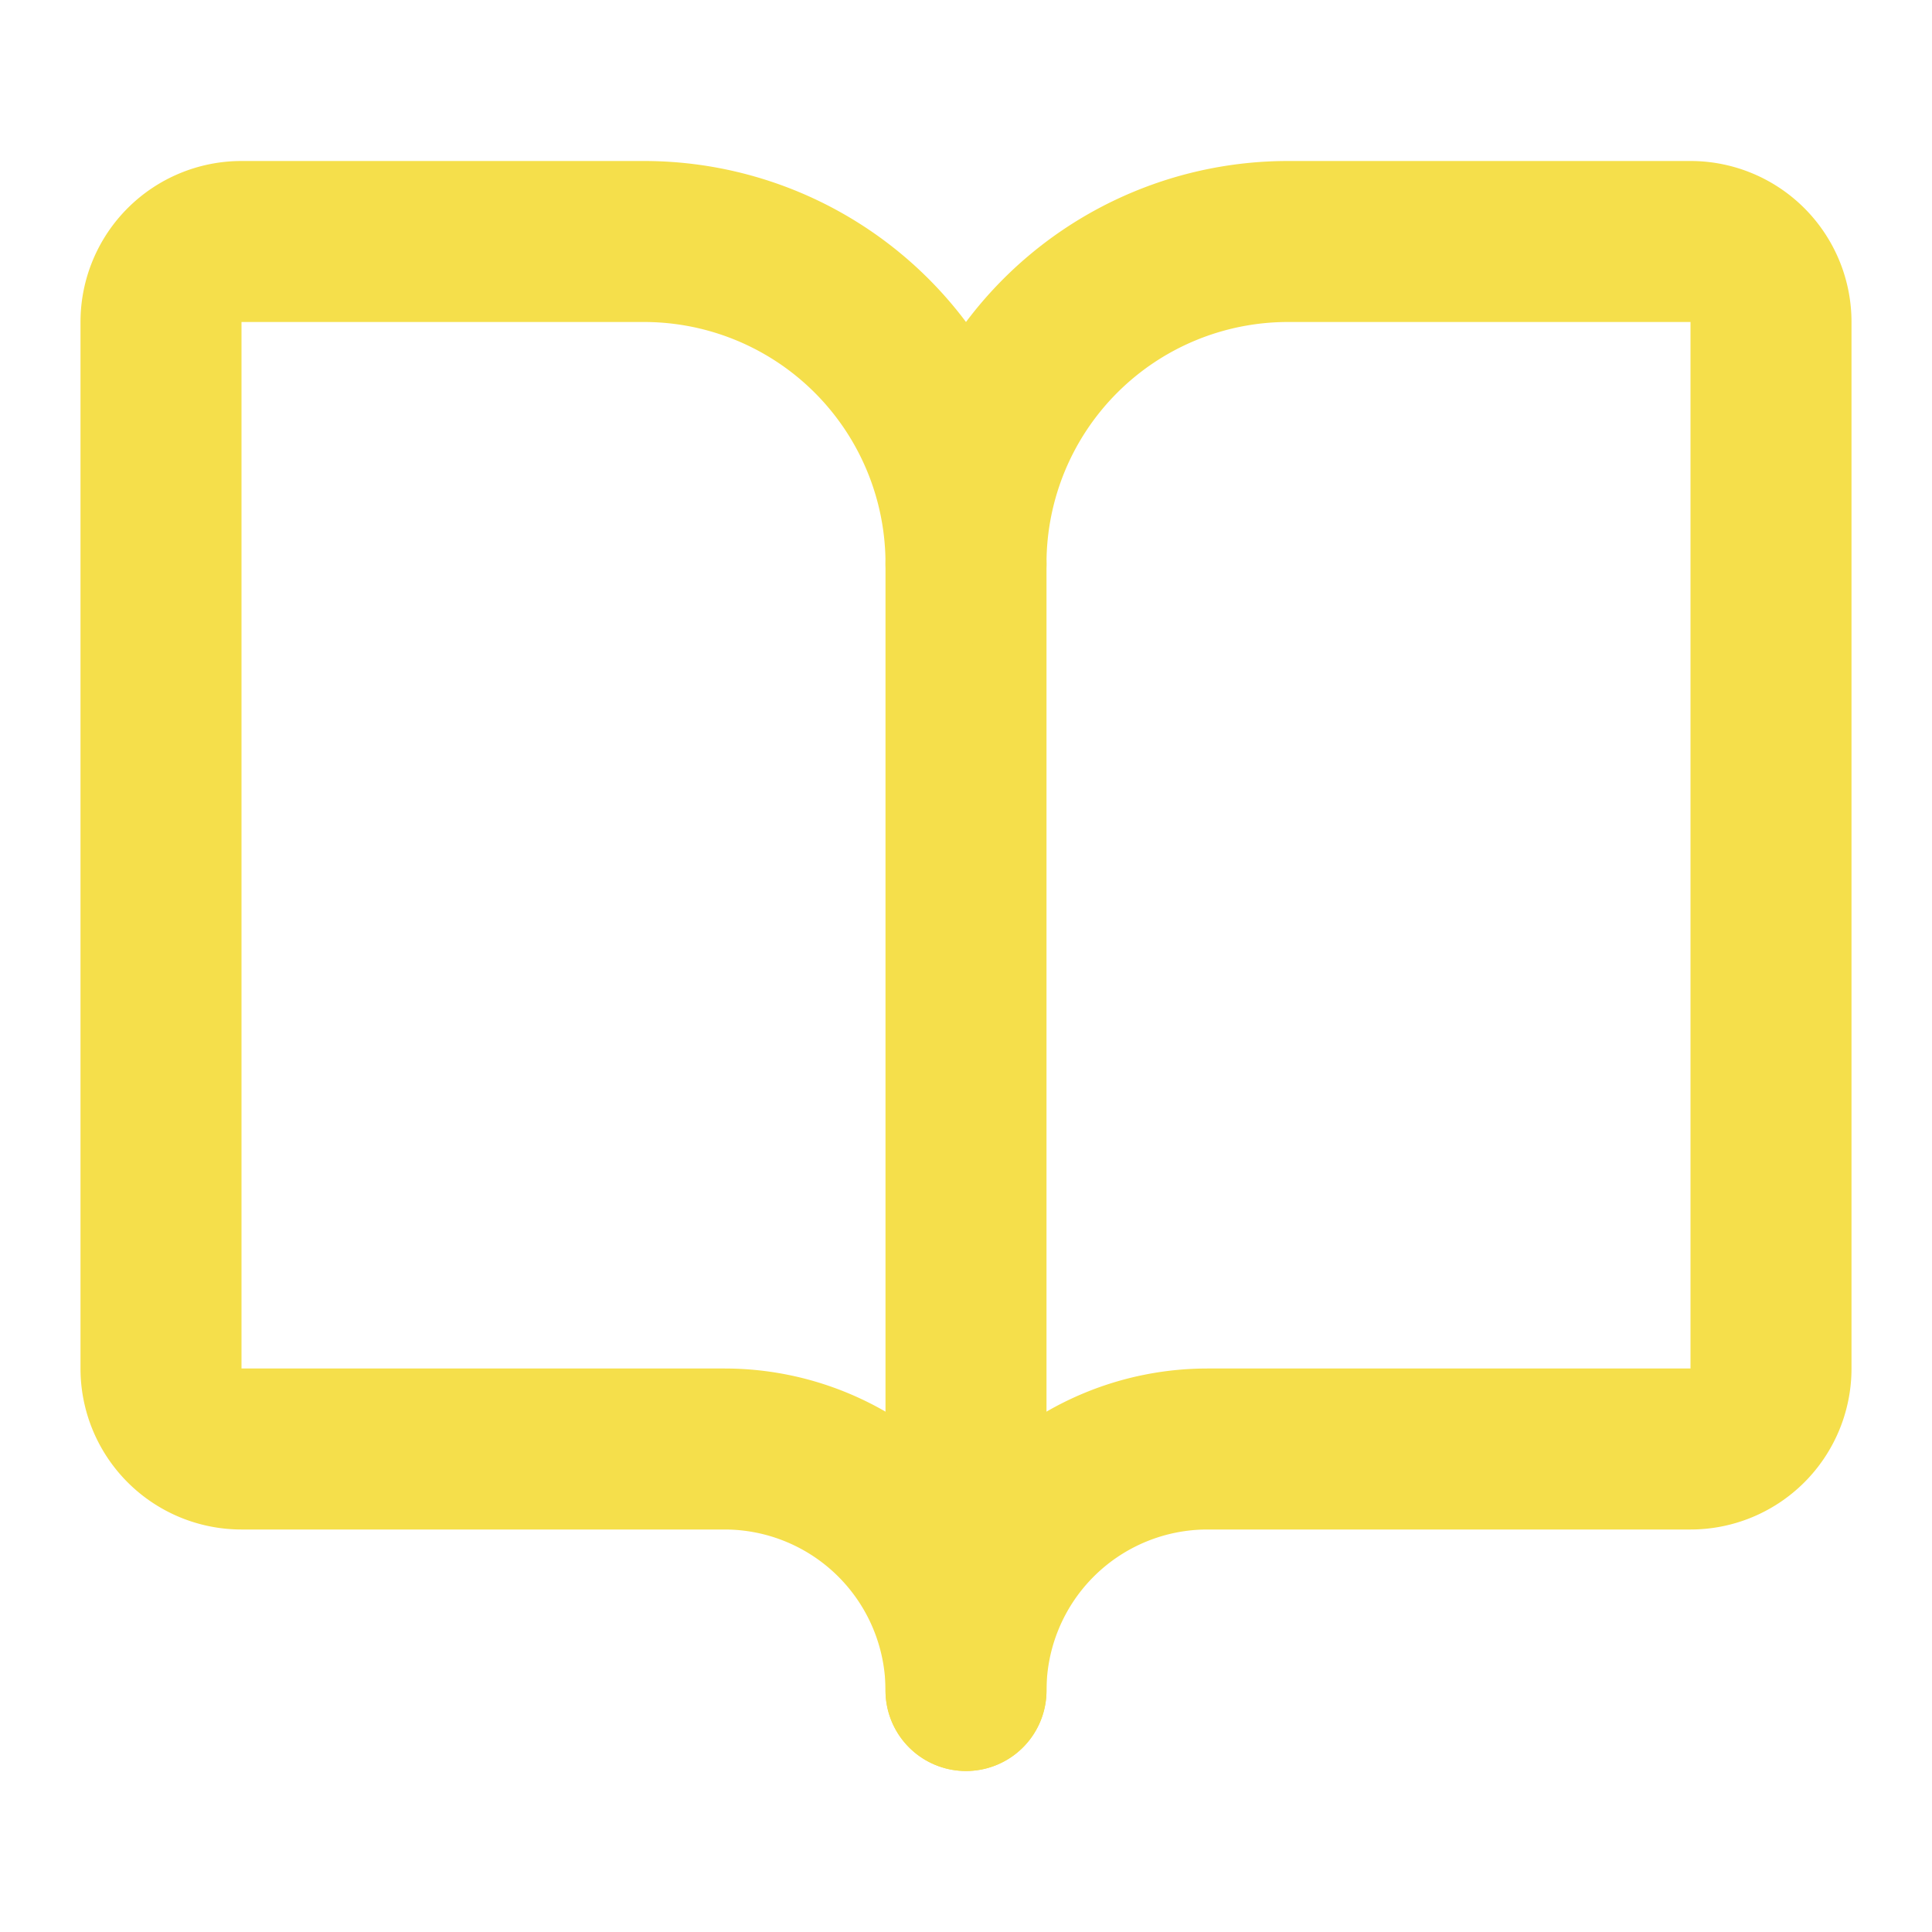 <?xml version="1.0" encoding="UTF-8"?>
<svg xmlns="http://www.w3.org/2000/svg" width="24" height="24" viewBox="0 0 24 24" fill="none" stroke="#F5DF4B" stroke-width="2" stroke-linecap="round" stroke-linejoin="round" class="lucide lucide-book-open w-8 h-8 text-[#F5DF4B] mx-auto mb-2">
  <path d="M12 7v14"></path>
  <path d="M3 18a1 1 0 0 1-1-1V4a1 1 0 0 1 1-1h5a4 4 0 0 1 4 4 4 4 0 0 1 4-4h5a1 1 0 0 1 1 1v13a1 1 0 0 1-1 1h-6a3 3 0 0 0-3 3 3 3 0 0 0-3-3z"></path>
</svg>
